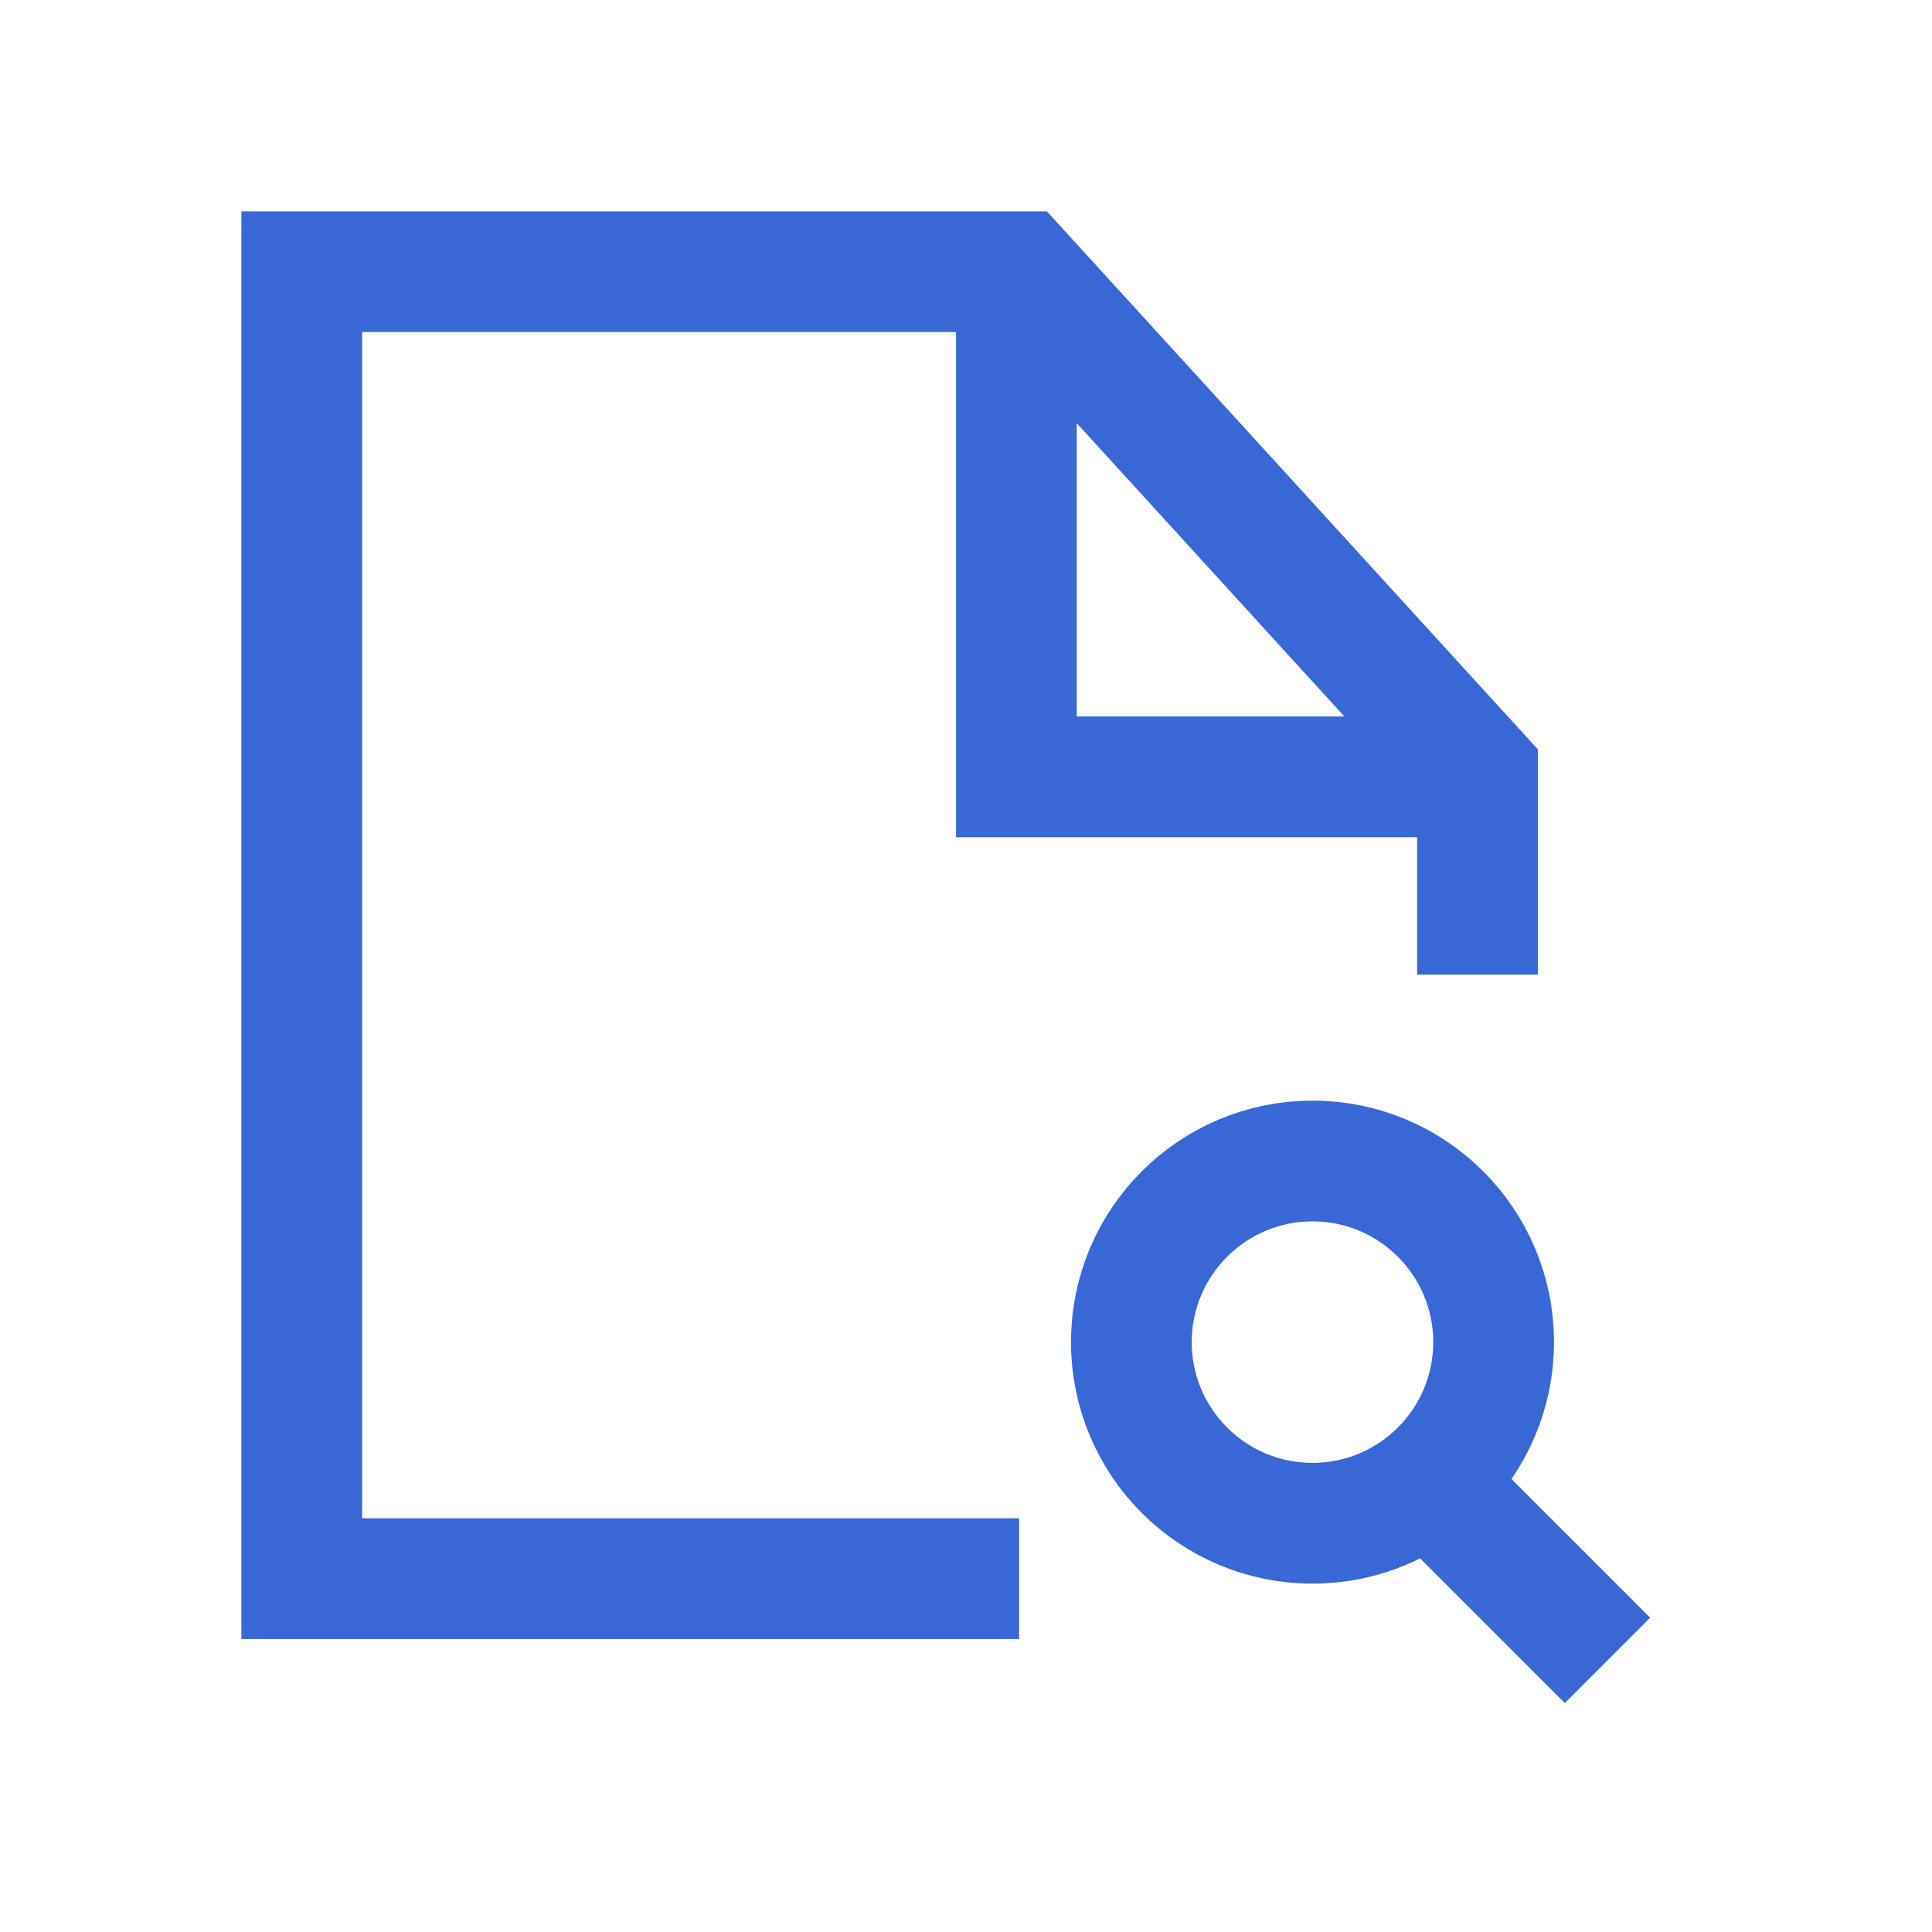<svg xmlns="http://www.w3.org/2000/svg" xmlns:xlink="http://www.w3.org/1999/xlink" width="32" height="32" viewBox="0 0 32 32">
  <defs>
    <clipPath id="clip-path">
      <rect id="사각형_29928" data-name="사각형 29928" width="28" height="28" transform="translate(0.049 0.047)" fill="none" stroke="#3968d6" stroke-width="1"/>
    </clipPath>
  </defs>
  <g id="그룹_60739" data-name="그룹 60739" transform="translate(-185 -707)">
    <g id="ico_pc_business_32px" transform="translate(-457 -692)">
      <rect id="사각형_30947" data-name="사각형 30947" width="32" height="32" transform="translate(642 1399)" fill="none"/>
      <g id="그룹_59358" data-name="그룹 59358" transform="translate(643.951 1400.953)" clip-path="url(#clip-path)">
        <g id="그룹_59815" data-name="그룹 59815" transform="translate(1.956 1.456)">
          <path id="패스_65164" data-name="패스 65164" d="M14.881,24.648H3V3H14.9l7.574,8.3v3.343" transform="translate(-1.909 -1.909)" fill="none" stroke="#3968d6" stroke-miterlimit="10" stroke-width="2"/>
          <path id="패스_65165" data-name="패스 65165" d="M43.639,11.367H36V3" transform="translate(-23.072 -1.909)" fill="none" stroke="#3968d6" stroke-miterlimit="10" stroke-width="2"/>
          <circle id="타원_1176" data-name="타원 1176" cx="3" cy="3" r="3" transform="translate(14.832 15.821)" fill="none" stroke="#3968d6" stroke-miterlimit="10" stroke-width="2"/>
          <line id="선_81" data-name="선 81" x2="3.105" y2="3.105" transform="translate(19.613 20.987)" fill="none" stroke="#3968d6" stroke-miterlimit="10" stroke-width="2"/>
        </g>
      </g>
    </g>
  </g>
</svg>
